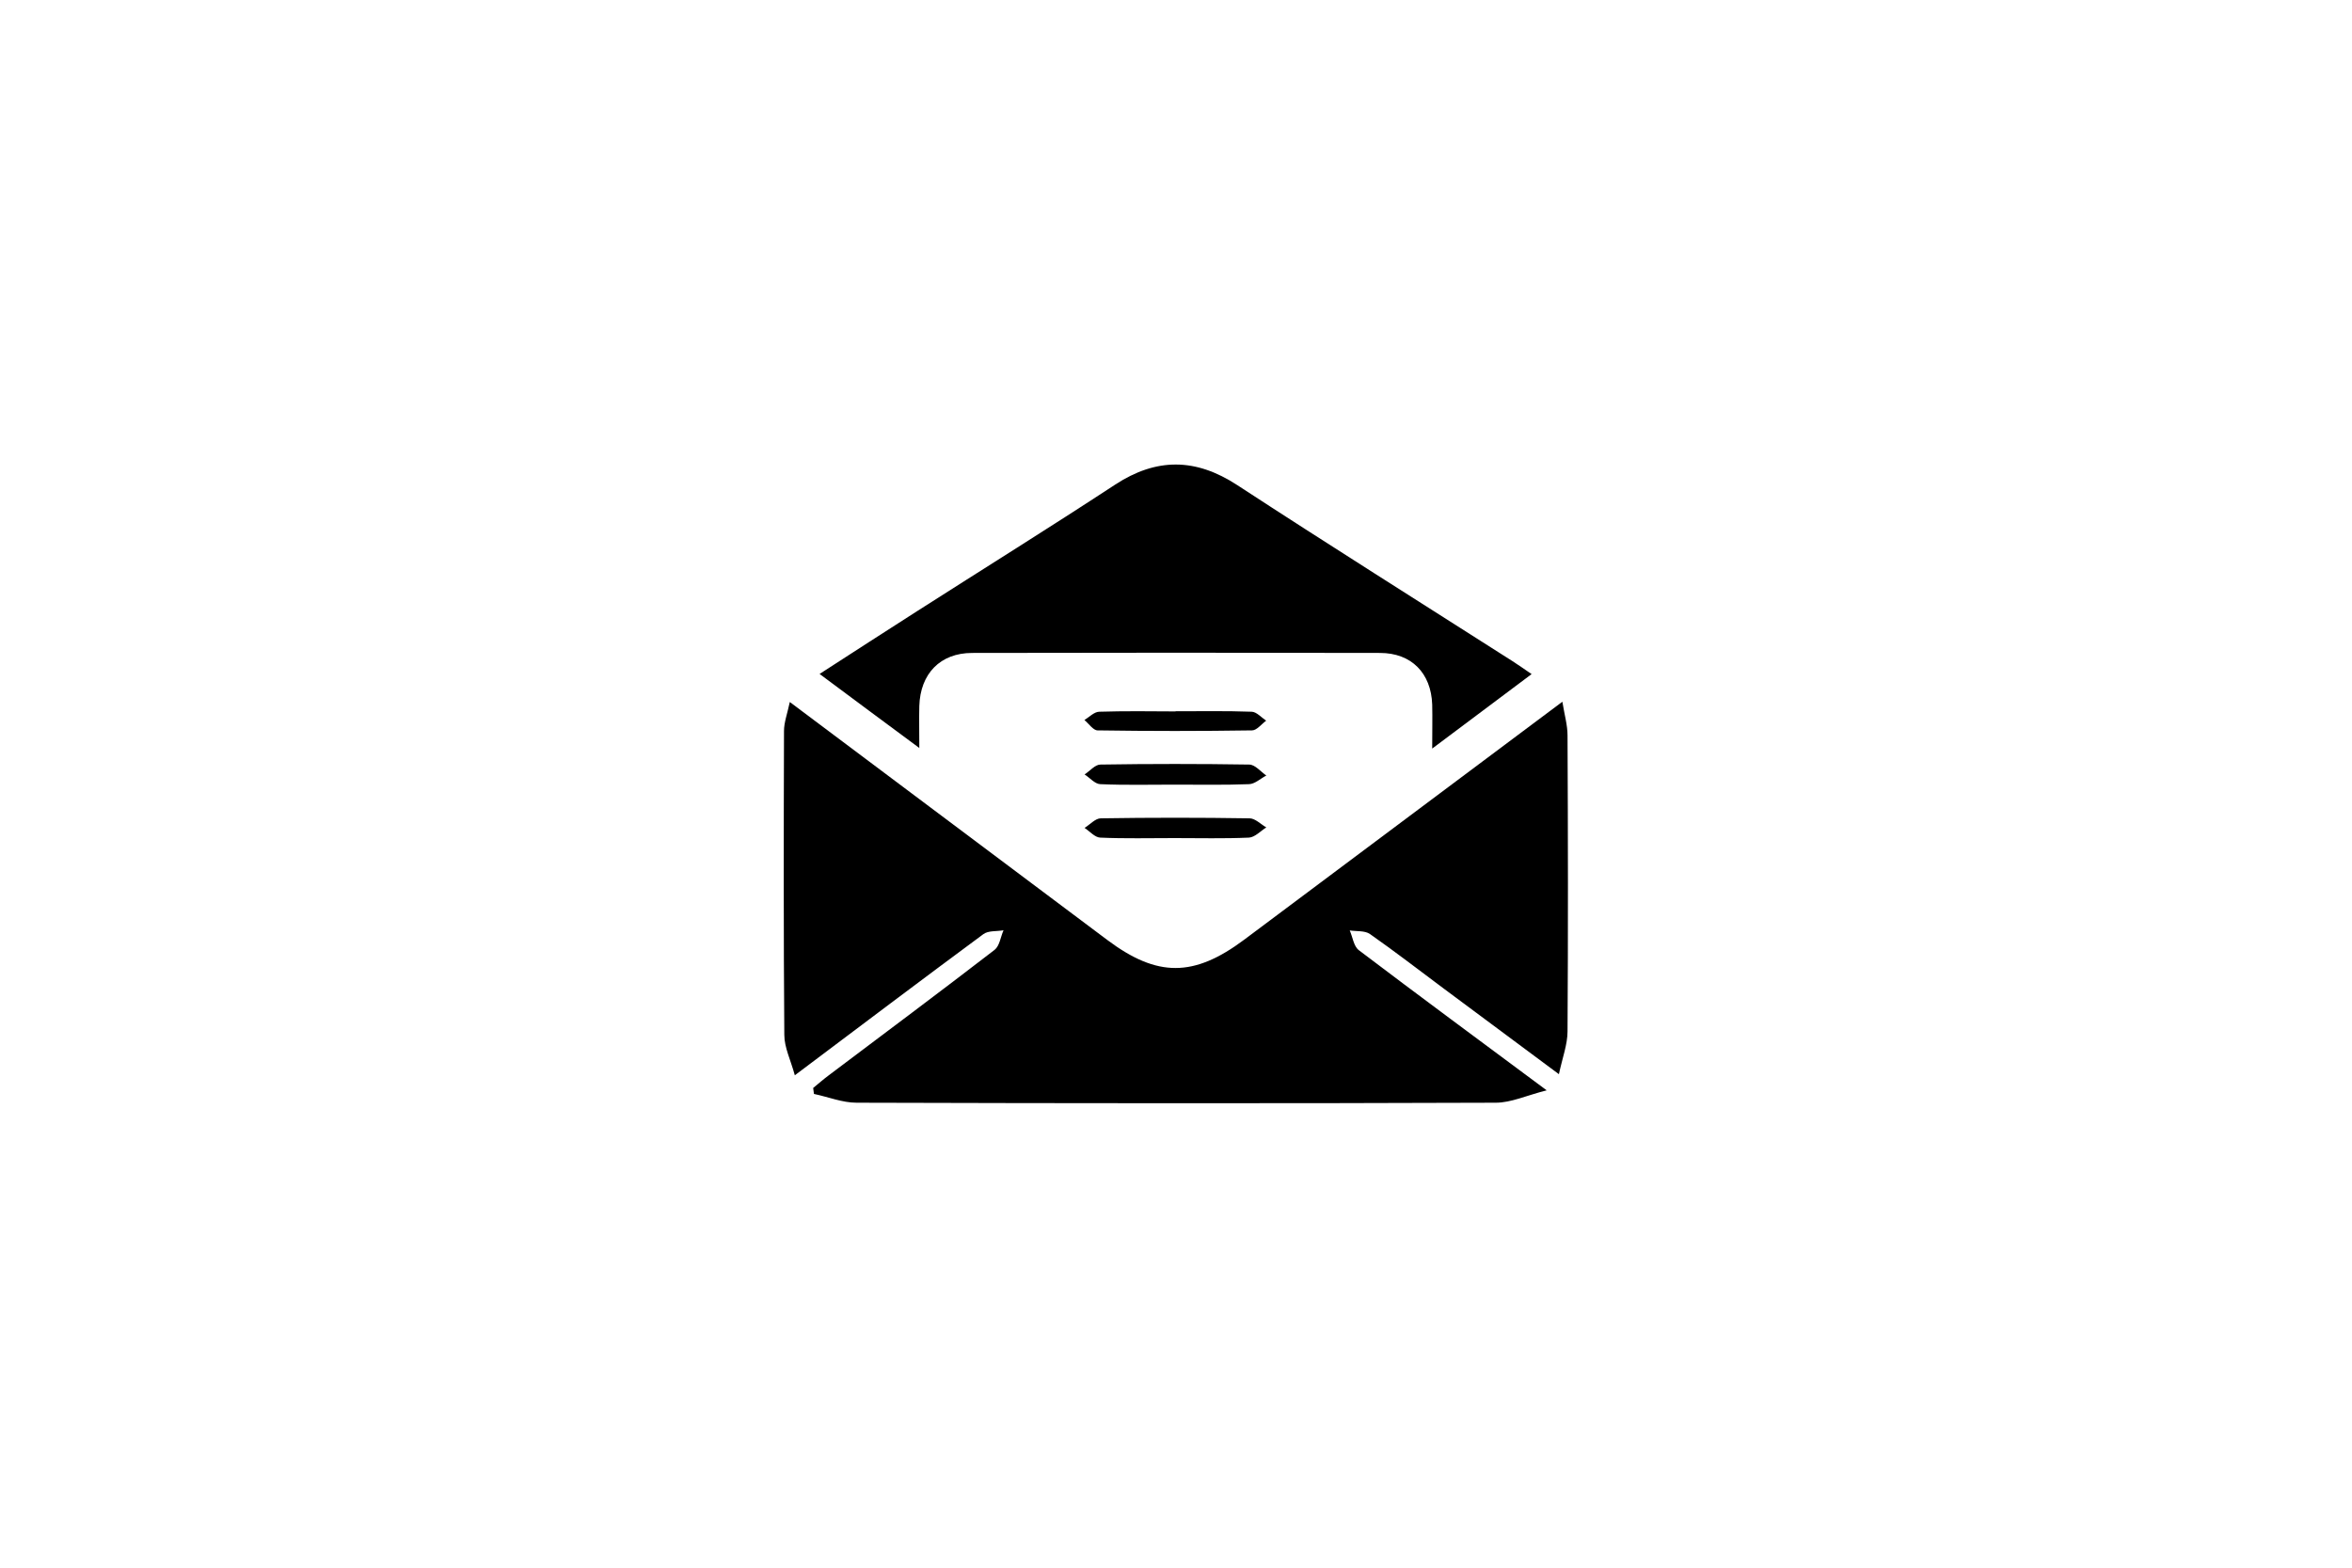 <?xml version="1.0" encoding="UTF-8"?>
<svg id="Layer_1" data-name="Layer 1" xmlns="http://www.w3.org/2000/svg" viewBox="0 0 150 100">
  <defs>
    <style>
      .cls-1 {
        stroke-width: 0px;
      }
    </style>
  </defs>
  <path class="cls-1" d="m99.64,44.76c.14.86.33,1.5.33,2.15.03,6.29.04,12.59,0,18.88,0,.83-.32,1.66-.55,2.73-2.62-1.95-4.97-3.7-7.33-5.45-1.57-1.17-3.12-2.37-4.72-3.49-.33-.23-.86-.16-1.29-.23.19.43.25,1.01.58,1.26,3.85,2.92,7.73,5.78,11.98,8.94-1.3.33-2.27.79-3.25.79-13.59.05-27.17.04-40.76,0-.91,0-1.81-.37-2.72-.56-.02-.13-.03-.25-.05-.38.34-.28.66-.56,1.01-.82,3.53-2.66,7.07-5.3,10.56-7.99.32-.25.38-.82.57-1.25-.44.08-.97.01-1.29.25-3.95,2.92-7.87,5.88-12.02,9-.26-.96-.67-1.77-.67-2.58-.05-6.46-.04-12.92-.02-19.38,0-.55.21-1.1.37-1.85,2.71,2.03,5.23,3.92,7.75,5.81,4.17,3.12,8.33,6.25,12.5,9.37,3.19,2.39,5.52,2.38,8.73-.02,6.67-4.99,13.34-9.98,20.28-15.17Z"/>
  <path class="cls-1" d="m58.64,47.72c-2.24-1.66-4.24-3.14-6.37-4.73,2.12-1.37,4.16-2.69,6.21-4,4.21-2.69,8.45-5.33,12.63-8.07,2.64-1.73,5.14-1.71,7.79.02,5.82,3.8,11.71,7.5,17.57,11.24.38.24.75.51,1.21.82-2.09,1.57-4.1,3.07-6.34,4.75,0-1.1.02-1.96,0-2.81-.07-2-1.32-3.29-3.33-3.29-8.67-.02-17.34-.02-26.01,0-2.04,0-3.31,1.33-3.37,3.39-.02.79,0,1.57,0,2.68Z"/>
  <path class="cls-1" d="m74.92,50.05c-1.58,0-3.17.04-4.75-.03-.34-.01-.67-.41-1-.62.34-.22.67-.63,1.01-.63,3.16-.05,6.33-.05,9.49,0,.37,0,.73.45,1.09.7-.37.19-.73.54-1.1.55-1.58.06-3.16.03-4.75.03,0,0,0,0,0,0Z"/>
  <path class="cls-1" d="m74.97,45.37c1.62,0,3.24-.03,4.86.03.31.01.62.37.92.57-.3.22-.6.62-.9.62-3.28.05-6.57.05-9.85,0-.28,0-.56-.43-.84-.66.31-.19.62-.52.94-.53,1.62-.05,3.24-.03,4.86-.02Z"/>
  <path class="cls-1" d="m74.91,53.46c-1.58,0-3.17.04-4.74-.03-.34-.01-.67-.4-1-.62.34-.21.69-.61,1.03-.61,3.16-.05,6.33-.05,9.49,0,.36,0,.72.38,1.07.58-.37.23-.73.63-1.11.65-1.58.07-3.16.03-4.74.03Z"/>
</svg>